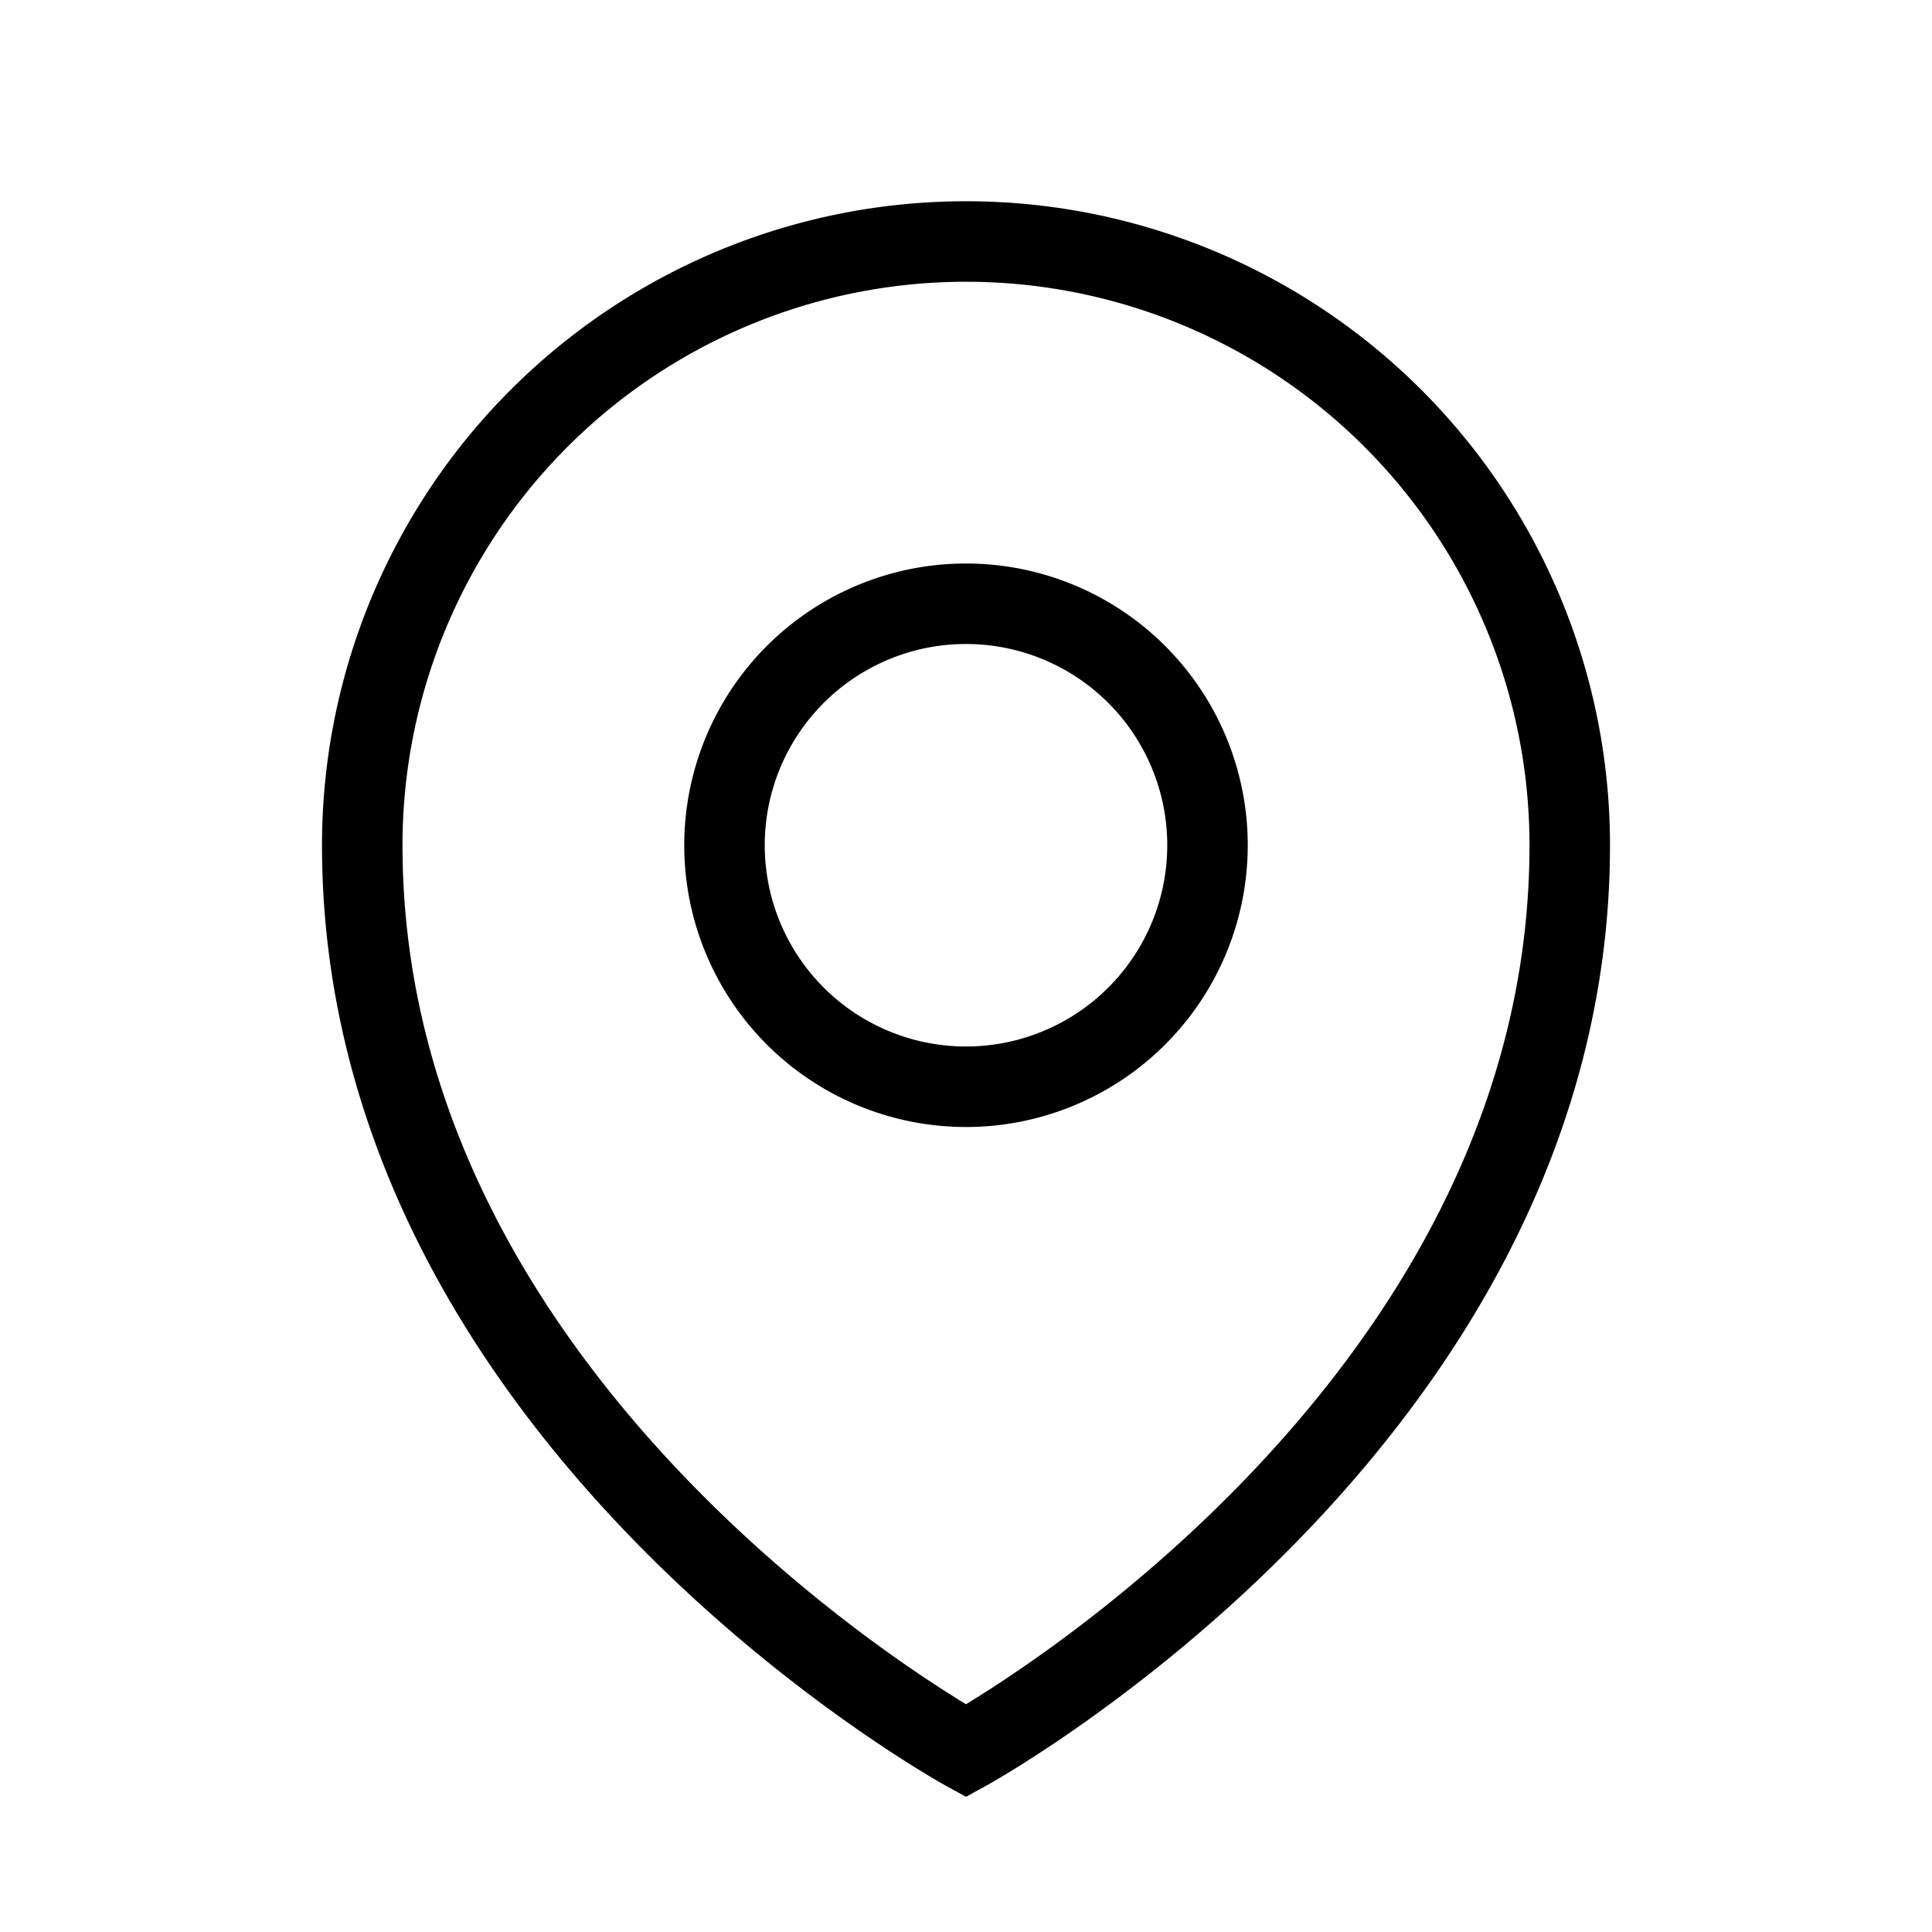 <svg
  className="w-4 h-4"
  fill="none"
  strokeWidth="1.5"
  stroke="currentColor"
  viewBox="0 0 24 24"
  xmlns="http://www.w3.org/2000/svg"
  aria-hidden="true"
>
  <path
    strokeLinecap="round"
    strokeLinejoin="round"
    d="M15 10.5a3 3 0 1 1-6 0 3 3 0 0 1 6 0Z"
  ></path>
  <path
    strokeLinecap="round"
    strokeLinejoin="round"
    d="M19.5 10.5c0 7.142-7.5 11.25-7.5 11.25S4.5 17.642 4.5 10.5a7.5 7.5 0 1 1 15 0Z"
  ></path>
</svg>

